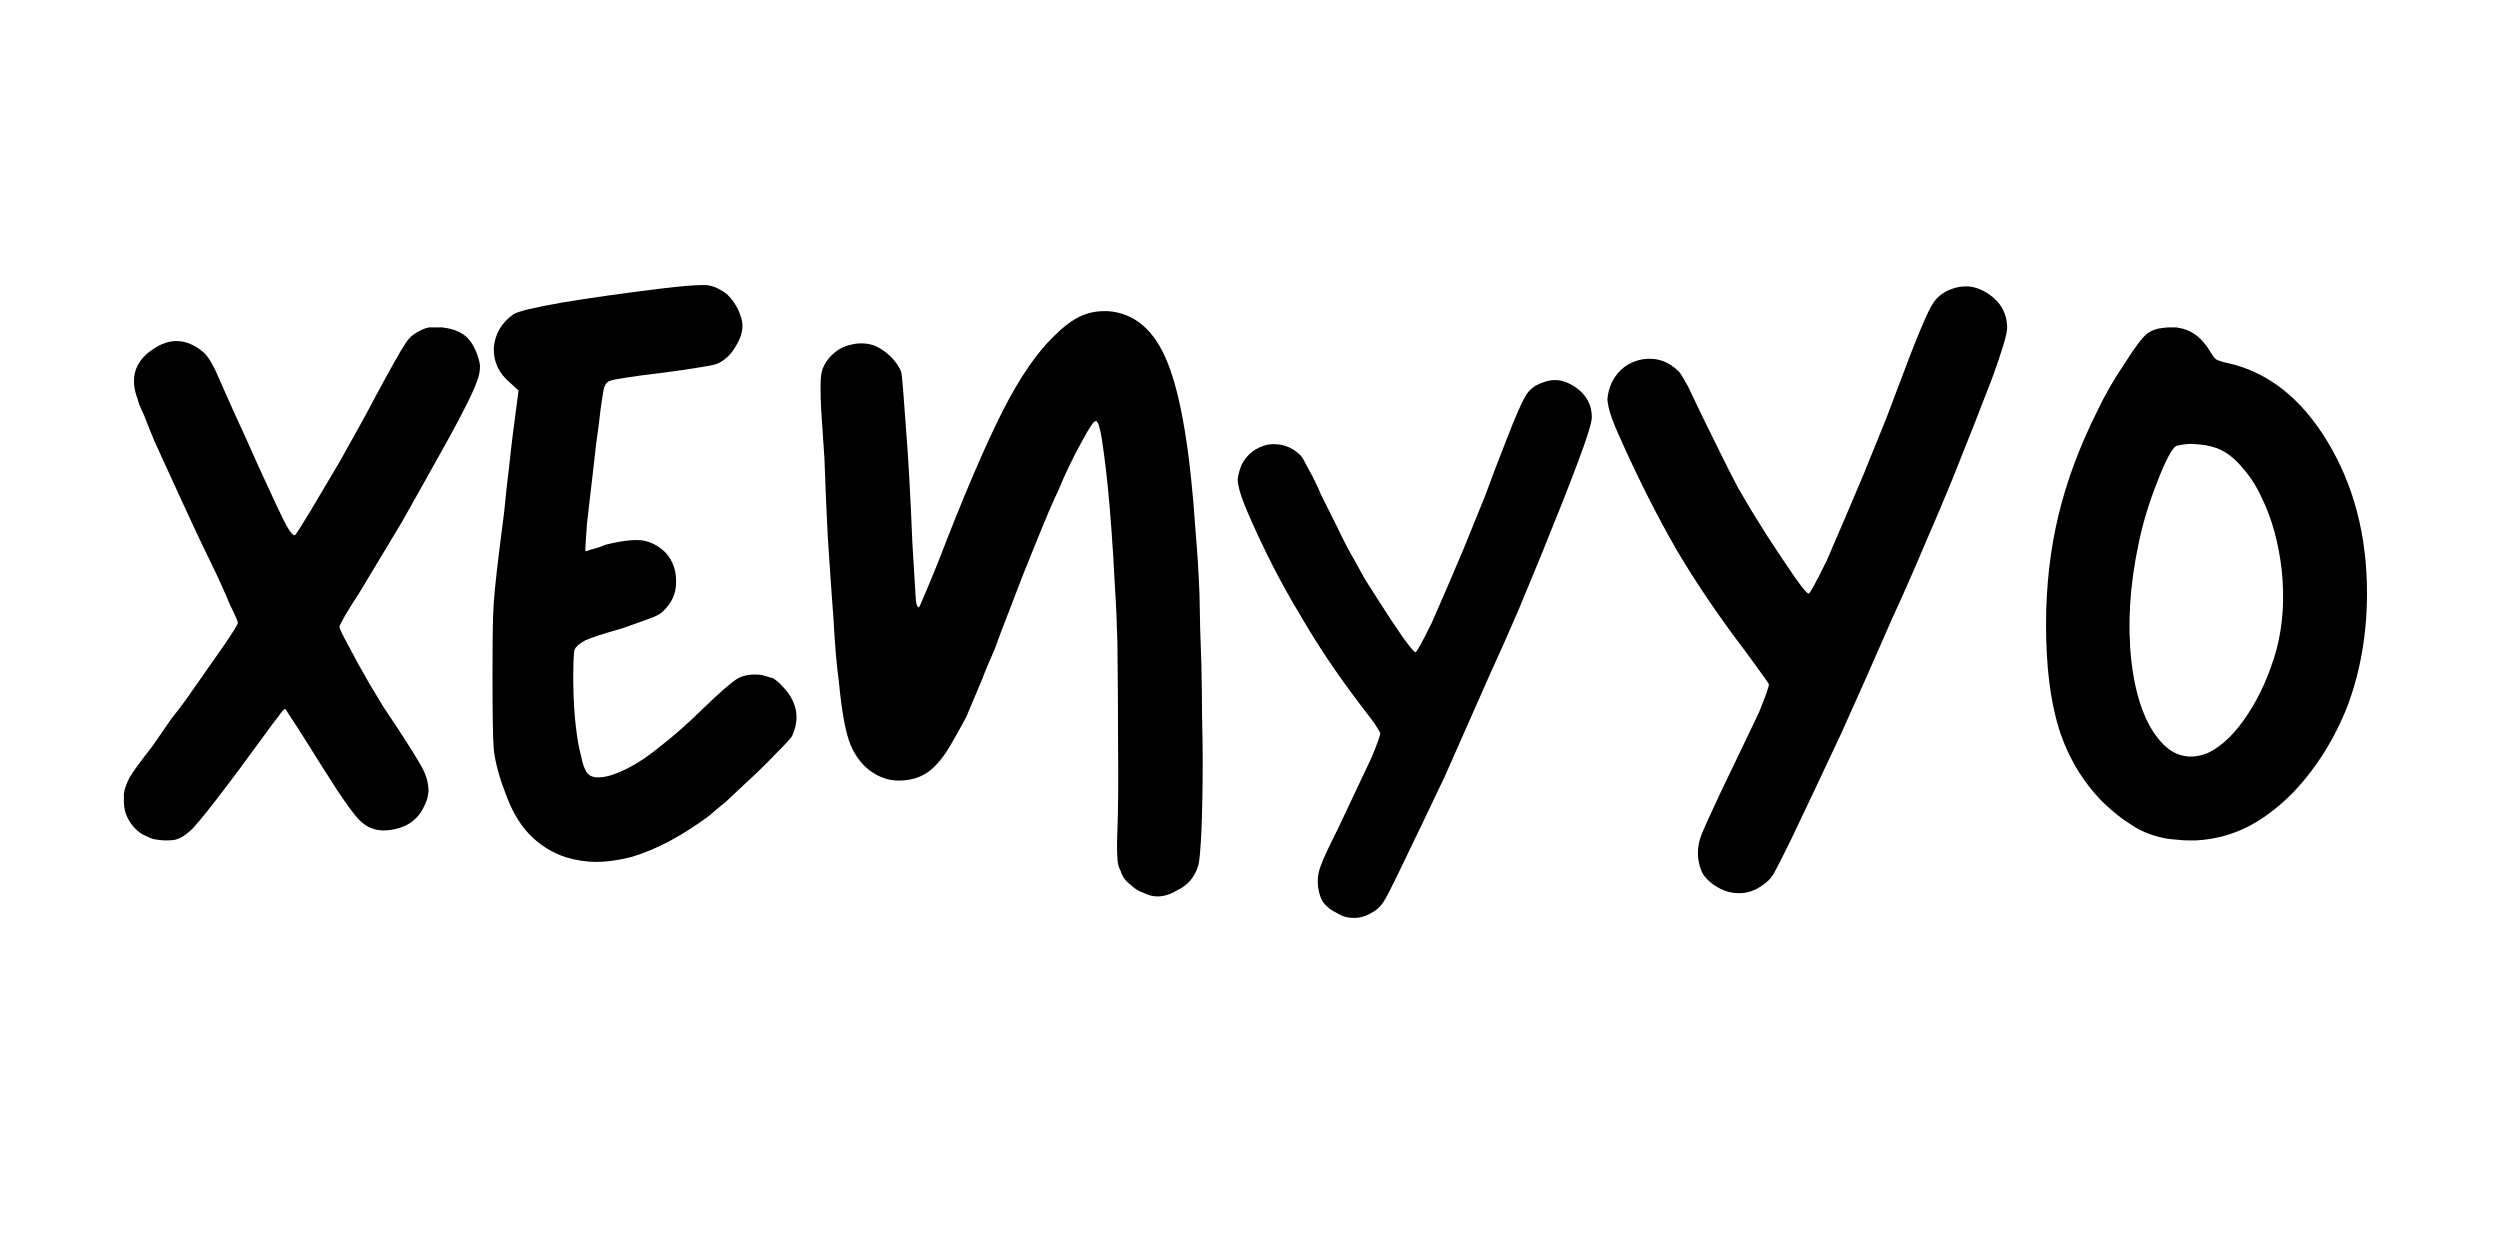 <svg xmlns="http://www.w3.org/2000/svg" xmlns:xlink="http://www.w3.org/1999/xlink" width="80" zoomAndPan="magnify" viewBox="0 0 60 30" height="40" preserveAspectRatio="xMidYMid meet" version="1.2"><defs/><g id="f3cedb25c8"><g style="fill:#000000;fill-opacity:1;"><g transform="translate(38.812, 20.576)"><path style="stroke:none" d="M 2.469 0.75 C 2.301 0.664 2.164 0.551 2.062 0.406 C 1.977 0.25 1.938 0.07 1.938 -0.125 C 1.938 -0.258 1.969 -0.406 2.031 -0.562 C 2.094 -0.719 2.25 -1.062 2.5 -1.594 C 2.914 -2.457 3.219 -3.086 3.406 -3.484 C 3.57 -3.891 3.648 -4.113 3.641 -4.156 C 3.641 -4.164 3.582 -4.25 3.469 -4.406 L 3.094 -4.922 C 2.469 -5.742 1.914 -6.555 1.438 -7.359 C 0.969 -8.172 0.516 -9.066 0.078 -10.047 C -0.098 -10.43 -0.195 -10.707 -0.219 -10.875 C -0.227 -10.926 -0.234 -10.969 -0.234 -11 C -0.223 -11.133 -0.188 -11.27 -0.125 -11.406 C 0.031 -11.707 0.273 -11.891 0.609 -11.953 C 0.941 -12.004 1.234 -11.906 1.484 -11.656 C 1.516 -11.625 1.586 -11.504 1.703 -11.297 C 1.805 -11.086 1.914 -10.859 2.031 -10.609 L 2.469 -9.719 C 2.633 -9.383 2.781 -9.098 2.906 -8.859 C 3 -8.703 3.102 -8.523 3.219 -8.328 L 3.578 -7.75 C 3.816 -7.383 4.035 -7.055 4.234 -6.766 C 4.43 -6.484 4.551 -6.336 4.594 -6.328 C 4.625 -6.328 4.77 -6.594 5.031 -7.125 C 5.27 -7.676 5.562 -8.359 5.906 -9.172 C 6.082 -9.609 6.27 -10.07 6.469 -10.562 C 6.656 -11.051 6.844 -11.547 7.031 -12.047 C 7.281 -12.691 7.457 -13.098 7.562 -13.266 C 7.664 -13.441 7.82 -13.566 8.031 -13.641 C 8.133 -13.68 8.25 -13.703 8.375 -13.703 C 8.551 -13.703 8.734 -13.641 8.922 -13.516 C 9.211 -13.316 9.359 -13.047 9.359 -12.703 C 9.359 -12.555 9.238 -12.156 9 -11.5 C 8.75 -10.844 8.43 -10.035 8.047 -9.078 C 7.836 -8.566 7.609 -8.023 7.359 -7.453 C 7.117 -6.879 6.863 -6.301 6.594 -5.719 C 6.195 -4.801 5.789 -3.883 5.375 -2.969 C 4.945 -2.051 4.539 -1.191 4.156 -0.391 C 3.957 0.016 3.82 0.281 3.75 0.406 C 3.676 0.52 3.586 0.609 3.484 0.672 C 3.328 0.785 3.16 0.848 2.984 0.859 L 2.906 0.859 C 2.75 0.859 2.602 0.82 2.469 0.75 Z M 2.469 0.75 "/></g></g><g style="fill:#000000;fill-opacity:1;"><g transform="translate(48.855, 20.576)"><path style="stroke:none" d="M 3.531 -12.688 C 3.676 -12.645 3.797 -12.582 3.891 -12.5 C 3.992 -12.414 4.094 -12.297 4.188 -12.141 C 4.238 -12.055 4.285 -11.992 4.328 -11.953 C 4.379 -11.922 4.477 -11.891 4.625 -11.859 C 5.582 -11.641 6.375 -11.016 7 -9.984 C 7.633 -8.941 7.953 -7.727 7.953 -6.344 C 7.953 -5.383 7.801 -4.492 7.5 -3.672 C 7.188 -2.859 6.742 -2.148 6.172 -1.547 C 5.805 -1.18 5.438 -0.906 5.062 -0.719 C 4.676 -0.531 4.27 -0.426 3.844 -0.406 L 3.672 -0.406 C 3.586 -0.406 3.5 -0.41 3.406 -0.422 C 3.27 -0.43 3.148 -0.445 3.047 -0.469 C 2.766 -0.531 2.516 -0.633 2.297 -0.781 C 2.078 -0.914 1.848 -1.098 1.609 -1.328 C 1.129 -1.816 0.781 -2.398 0.562 -3.078 C 0.352 -3.754 0.25 -4.586 0.25 -5.578 C 0.25 -6.504 0.348 -7.379 0.547 -8.203 C 0.742 -9.023 1.055 -9.863 1.484 -10.719 C 1.66 -11.094 1.879 -11.473 2.141 -11.859 C 2.391 -12.254 2.57 -12.492 2.688 -12.578 C 2.758 -12.629 2.844 -12.664 2.938 -12.688 C 3.039 -12.707 3.141 -12.719 3.234 -12.719 L 3.375 -12.719 Z M 3.375 -9.875 C 3.27 -9.812 3.117 -9.523 2.922 -9.016 C 2.723 -8.516 2.57 -8.016 2.469 -7.516 C 2.258 -6.523 2.203 -5.594 2.297 -4.719 C 2.398 -3.844 2.633 -3.195 3 -2.781 C 3.164 -2.594 3.348 -2.477 3.547 -2.438 C 3.734 -2.395 3.938 -2.422 4.156 -2.516 C 4.488 -2.68 4.801 -2.988 5.094 -3.438 C 5.383 -3.875 5.613 -4.391 5.781 -4.984 C 5.938 -5.586 5.977 -6.223 5.906 -6.891 C 5.832 -7.547 5.672 -8.129 5.422 -8.641 C 5.297 -8.91 5.145 -9.145 4.969 -9.344 C 4.801 -9.551 4.613 -9.703 4.406 -9.797 C 4.312 -9.836 4.203 -9.867 4.078 -9.891 C 3.953 -9.91 3.828 -9.922 3.703 -9.922 C 3.648 -9.922 3.594 -9.914 3.531 -9.906 C 3.469 -9.895 3.414 -9.883 3.375 -9.875 Z M 3.375 -9.875 "/></g></g><g style="fill:#000000;fill-opacity:1;"><g transform="translate(29.907, 21.263)"><path style="stroke:none" d="M 2.188 0.656 C 2.031 0.582 1.91 0.484 1.828 0.359 C 1.754 0.211 1.719 0.055 1.719 -0.109 C 1.719 -0.234 1.742 -0.363 1.797 -0.5 C 1.848 -0.645 1.988 -0.945 2.219 -1.406 C 2.582 -2.176 2.848 -2.738 3.016 -3.094 C 3.16 -3.445 3.227 -3.641 3.219 -3.672 C 3.219 -3.68 3.172 -3.758 3.078 -3.906 L 2.734 -4.359 C 2.18 -5.086 1.695 -5.812 1.281 -6.531 C 0.852 -7.238 0.445 -8.031 0.062 -8.906 C -0.082 -9.238 -0.164 -9.477 -0.188 -9.625 C -0.195 -9.676 -0.203 -9.719 -0.203 -9.75 C -0.191 -9.863 -0.16 -9.984 -0.109 -10.109 C 0.023 -10.367 0.238 -10.531 0.531 -10.594 C 0.832 -10.633 1.094 -10.547 1.312 -10.328 C 1.344 -10.297 1.406 -10.188 1.5 -10 C 1.602 -9.82 1.703 -9.617 1.797 -9.391 L 2.188 -8.609 C 2.332 -8.305 2.461 -8.055 2.578 -7.859 C 2.66 -7.711 2.75 -7.551 2.844 -7.375 L 3.172 -6.859 C 3.379 -6.535 3.57 -6.242 3.75 -5.984 C 3.926 -5.742 4.031 -5.617 4.062 -5.609 C 4.094 -5.609 4.223 -5.844 4.453 -6.312 C 4.672 -6.801 4.93 -7.406 5.234 -8.125 C 5.391 -8.508 5.555 -8.922 5.734 -9.359 C 5.891 -9.785 6.055 -10.223 6.234 -10.672 C 6.453 -11.242 6.609 -11.602 6.703 -11.75 C 6.785 -11.906 6.922 -12.016 7.109 -12.078 C 7.203 -12.117 7.305 -12.141 7.422 -12.141 C 7.578 -12.141 7.738 -12.082 7.906 -11.969 C 8.164 -11.789 8.297 -11.551 8.297 -11.25 C 8.297 -11.125 8.188 -10.77 7.969 -10.188 C 7.75 -9.602 7.469 -8.891 7.125 -8.047 C 6.938 -7.586 6.738 -7.109 6.531 -6.609 C 6.312 -6.098 6.082 -5.582 5.844 -5.062 C 5.488 -4.258 5.129 -3.445 4.766 -2.625 C 4.379 -1.812 4.016 -1.051 3.672 -0.344 C 3.504 0.008 3.383 0.242 3.312 0.359 C 3.25 0.461 3.176 0.539 3.094 0.594 C 2.945 0.695 2.797 0.754 2.641 0.766 L 2.578 0.766 C 2.43 0.766 2.301 0.727 2.188 0.656 Z M 2.188 0.656 "/></g></g><g style="fill:#000000;fill-opacity:1;"><g transform="translate(2.911, 20.576)"><path style="stroke:none" d="M 0.406 -0.625 C 0.27 -0.738 0.172 -0.879 0.109 -1.047 C 0.078 -1.141 0.062 -1.242 0.062 -1.359 L 0.062 -1.531 C 0.082 -1.656 0.129 -1.785 0.203 -1.922 C 0.273 -2.047 0.457 -2.297 0.75 -2.672 C 0.895 -2.879 1.047 -3.098 1.203 -3.328 C 1.379 -3.547 1.547 -3.77 1.703 -4 C 1.992 -4.414 2.25 -4.781 2.469 -5.094 C 2.688 -5.414 2.797 -5.594 2.797 -5.625 C 2.805 -5.645 2.742 -5.789 2.609 -6.062 C 2.492 -6.344 2.344 -6.676 2.156 -7.062 C 1.945 -7.488 1.719 -7.973 1.469 -8.516 C 1.219 -9.066 0.992 -9.555 0.797 -9.984 C 0.703 -10.211 0.617 -10.422 0.547 -10.609 C 0.461 -10.785 0.41 -10.914 0.391 -11 C 0.203 -11.5 0.32 -11.895 0.75 -12.188 C 1.164 -12.477 1.57 -12.457 1.969 -12.125 C 2.02 -12.082 2.078 -12.008 2.141 -11.906 C 2.211 -11.789 2.273 -11.664 2.328 -11.531 C 2.379 -11.414 2.5 -11.145 2.688 -10.719 C 2.883 -10.301 3.086 -9.852 3.297 -9.375 C 3.629 -8.645 3.848 -8.18 3.953 -7.984 C 4.055 -7.797 4.129 -7.711 4.172 -7.734 C 4.203 -7.766 4.32 -7.953 4.531 -8.297 C 4.727 -8.629 4.961 -9.023 5.234 -9.484 C 5.379 -9.742 5.523 -10.004 5.672 -10.266 C 5.816 -10.523 5.957 -10.785 6.094 -11.047 C 6.469 -11.742 6.703 -12.16 6.797 -12.297 C 6.879 -12.441 6.992 -12.551 7.141 -12.625 C 7.234 -12.676 7.316 -12.707 7.391 -12.719 L 7.703 -12.719 C 7.898 -12.695 8.062 -12.645 8.188 -12.562 C 8.312 -12.488 8.414 -12.359 8.5 -12.172 C 8.562 -12.035 8.598 -11.91 8.609 -11.797 C 8.609 -11.691 8.594 -11.594 8.562 -11.5 C 8.488 -11.25 8.242 -10.75 7.828 -10 C 7.422 -9.27 7.055 -8.617 6.734 -8.047 C 6.391 -7.473 6.051 -6.91 5.719 -6.359 C 5.582 -6.148 5.469 -5.969 5.375 -5.812 C 5.281 -5.645 5.234 -5.551 5.234 -5.531 C 5.234 -5.5 5.305 -5.348 5.453 -5.078 C 5.598 -4.797 5.766 -4.492 5.953 -4.172 L 6.281 -3.625 C 6.406 -3.438 6.52 -3.266 6.625 -3.109 C 6.938 -2.629 7.133 -2.312 7.219 -2.156 C 7.301 -2 7.348 -1.863 7.359 -1.75 C 7.379 -1.633 7.379 -1.551 7.359 -1.5 C 7.359 -1.445 7.332 -1.363 7.281 -1.25 C 7.145 -0.938 6.898 -0.742 6.547 -0.672 C 6.203 -0.598 5.922 -0.676 5.703 -0.906 C 5.609 -1 5.43 -1.238 5.172 -1.625 C 4.93 -2 4.672 -2.41 4.391 -2.859 C 4.273 -3.047 4.172 -3.207 4.078 -3.344 C 3.992 -3.477 3.945 -3.551 3.938 -3.562 C 3.906 -3.562 3.848 -3.5 3.766 -3.375 C 3.672 -3.258 3.562 -3.113 3.438 -2.938 C 3.02 -2.363 2.641 -1.852 2.297 -1.406 C 1.941 -0.945 1.723 -0.688 1.641 -0.625 C 1.523 -0.52 1.41 -0.453 1.297 -0.422 C 1.234 -0.41 1.16 -0.406 1.078 -0.406 C 1.016 -0.406 0.945 -0.41 0.875 -0.422 C 0.781 -0.43 0.695 -0.457 0.625 -0.5 C 0.539 -0.531 0.469 -0.57 0.406 -0.625 Z M 0.406 -0.625 "/></g></g><g style="fill:#000000;fill-opacity:1;"><g transform="translate(11.82, 20.576)"><path style="stroke:none" d="M 1.766 0 C 1.422 -0.113 1.125 -0.301 0.875 -0.562 C 0.633 -0.82 0.441 -1.16 0.297 -1.578 C 0.16 -1.93 0.07 -2.266 0.031 -2.578 C 0.008 -2.879 0 -3.477 0 -4.375 C 0 -5.02 0.004 -5.504 0.016 -5.828 C 0.023 -6.148 0.078 -6.688 0.172 -7.438 C 0.203 -7.688 0.238 -7.973 0.281 -8.297 C 0.312 -8.629 0.352 -9.008 0.406 -9.438 C 0.445 -9.832 0.52 -10.422 0.625 -11.203 C 0.57 -11.254 0.504 -11.316 0.422 -11.391 C 0.148 -11.617 0.02 -11.898 0.031 -12.234 C 0.062 -12.566 0.219 -12.832 0.5 -13.031 C 0.602 -13.102 0.988 -13.195 1.656 -13.312 C 2.332 -13.426 3.145 -13.539 4.094 -13.656 C 4.52 -13.707 4.832 -13.734 5.031 -13.734 L 5.141 -13.734 C 5.305 -13.711 5.469 -13.641 5.625 -13.516 C 5.727 -13.422 5.816 -13.301 5.891 -13.156 C 5.961 -13 6 -12.867 6 -12.766 C 6 -12.598 5.941 -12.426 5.828 -12.25 C 5.723 -12.07 5.586 -11.941 5.422 -11.859 C 5.391 -11.836 5.254 -11.805 5.016 -11.766 C 4.754 -11.723 4.473 -11.68 4.172 -11.641 C 3.379 -11.547 2.93 -11.477 2.828 -11.438 C 2.734 -11.414 2.676 -11.32 2.656 -11.156 C 2.613 -10.914 2.578 -10.648 2.547 -10.359 C 2.504 -10.078 2.469 -9.785 2.438 -9.484 L 2.266 -8 C 2.234 -7.562 2.223 -7.344 2.234 -7.344 C 2.242 -7.344 2.289 -7.359 2.375 -7.391 C 2.469 -7.41 2.578 -7.445 2.703 -7.5 C 3.078 -7.594 3.367 -7.629 3.578 -7.609 C 3.797 -7.578 3.988 -7.477 4.156 -7.312 C 4.332 -7.113 4.414 -6.875 4.406 -6.594 C 4.406 -6.332 4.301 -6.102 4.094 -5.906 C 4.031 -5.844 3.926 -5.785 3.781 -5.734 C 3.633 -5.68 3.414 -5.602 3.125 -5.5 C 2.645 -5.363 2.344 -5.266 2.219 -5.203 C 2.082 -5.129 2 -5.055 1.969 -4.984 C 1.945 -4.891 1.938 -4.625 1.938 -4.188 C 1.945 -3.75 1.969 -3.398 2 -3.141 C 2.031 -2.867 2.07 -2.633 2.125 -2.438 C 2.164 -2.227 2.219 -2.086 2.281 -2.016 C 2.344 -1.941 2.445 -1.91 2.594 -1.922 C 2.75 -1.93 2.945 -1.992 3.188 -2.109 C 3.445 -2.234 3.723 -2.414 4.016 -2.656 C 4.305 -2.875 4.656 -3.18 5.062 -3.578 C 5.457 -3.961 5.734 -4.203 5.891 -4.297 C 6.047 -4.379 6.238 -4.406 6.469 -4.375 C 6.582 -4.344 6.672 -4.316 6.734 -4.297 C 6.805 -4.254 6.883 -4.188 6.969 -4.094 C 7.133 -3.926 7.238 -3.738 7.281 -3.531 C 7.289 -3.477 7.297 -3.422 7.297 -3.359 C 7.297 -3.211 7.258 -3.062 7.188 -2.906 C 7.145 -2.844 7.016 -2.703 6.797 -2.484 C 6.578 -2.254 6.344 -2.023 6.094 -1.797 C 5.914 -1.629 5.75 -1.473 5.594 -1.328 C 5.438 -1.203 5.305 -1.094 5.203 -1 C 4.555 -0.52 3.941 -0.191 3.359 -0.016 C 3.055 0.066 2.766 0.109 2.484 0.109 C 2.242 0.109 2.004 0.07 1.766 0 Z M 1.766 0 "/></g></g><g style="fill:#000000;fill-opacity:1;"><g transform="translate(19.615, 20.576)"><path style="stroke:none" d="M 7.844 0.859 C 7.719 0.816 7.609 0.75 7.516 0.656 C 7.398 0.57 7.32 0.461 7.281 0.328 C 7.227 0.234 7.203 0.125 7.203 0 C 7.191 -0.125 7.191 -0.348 7.203 -0.672 C 7.223 -1.148 7.227 -1.812 7.219 -2.656 C 7.219 -3.508 7.211 -4.336 7.203 -5.141 C 7.191 -5.609 7.172 -6.07 7.141 -6.531 C 7.117 -6.988 7.094 -7.422 7.062 -7.828 C 7.008 -8.586 6.945 -9.219 6.875 -9.719 C 6.812 -10.219 6.75 -10.469 6.688 -10.469 C 6.645 -10.488 6.531 -10.32 6.344 -9.969 C 6.145 -9.613 5.957 -9.223 5.781 -8.797 C 5.676 -8.586 5.516 -8.211 5.297 -7.672 C 5.078 -7.141 4.863 -6.598 4.656 -6.047 C 4.5 -5.648 4.367 -5.305 4.266 -5.016 C 4.141 -4.734 4.035 -4.484 3.953 -4.266 C 3.785 -3.867 3.66 -3.57 3.578 -3.375 C 3.484 -3.195 3.379 -3.008 3.266 -2.812 C 3.066 -2.445 2.863 -2.191 2.656 -2.047 C 2.445 -1.898 2.191 -1.832 1.891 -1.844 C 1.766 -1.852 1.664 -1.875 1.594 -1.906 C 1.52 -1.926 1.426 -1.973 1.312 -2.047 C 1.094 -2.191 0.922 -2.41 0.797 -2.703 C 0.68 -2.984 0.586 -3.492 0.516 -4.234 C 0.461 -4.629 0.422 -5.113 0.391 -5.688 C 0.348 -6.25 0.301 -6.926 0.25 -7.719 C 0.219 -8.352 0.191 -8.969 0.172 -9.562 L 0.094 -10.734 C 0.082 -10.941 0.078 -11.113 0.078 -11.25 C 0.078 -11.395 0.082 -11.504 0.094 -11.578 C 0.113 -11.734 0.188 -11.879 0.312 -12.016 C 0.445 -12.16 0.602 -12.254 0.781 -12.297 C 0.969 -12.348 1.148 -12.348 1.328 -12.297 C 1.461 -12.254 1.602 -12.164 1.75 -12.031 C 1.883 -11.895 1.973 -11.766 2.016 -11.641 C 2.035 -11.555 2.07 -11.125 2.125 -10.344 C 2.188 -9.562 2.238 -8.633 2.281 -7.562 C 2.32 -6.875 2.348 -6.441 2.359 -6.266 C 2.367 -6.086 2.395 -6 2.438 -6 C 2.445 -6 2.5 -6.113 2.594 -6.344 C 2.688 -6.562 2.797 -6.828 2.922 -7.141 C 3.523 -8.703 4.035 -9.895 4.453 -10.719 C 4.867 -11.531 5.281 -12.129 5.688 -12.516 C 5.906 -12.734 6.113 -12.891 6.312 -12.984 C 6.488 -13.066 6.68 -13.109 6.891 -13.109 L 6.969 -13.109 C 7.613 -13.066 8.094 -12.656 8.406 -11.875 C 8.727 -11.082 8.953 -9.734 9.078 -7.828 C 9.117 -7.398 9.148 -6.906 9.172 -6.344 C 9.18 -5.77 9.195 -5.188 9.219 -4.594 C 9.227 -4.195 9.234 -3.805 9.234 -3.422 C 9.242 -3.023 9.25 -2.66 9.25 -2.328 C 9.25 -1.66 9.238 -1.094 9.219 -0.625 C 9.195 -0.156 9.172 0.117 9.141 0.203 C 9.055 0.484 8.883 0.68 8.625 0.797 C 8.469 0.891 8.316 0.938 8.172 0.938 C 8.055 0.938 7.945 0.91 7.844 0.859 Z M 7.844 0.859 "/></g></g></g></svg>